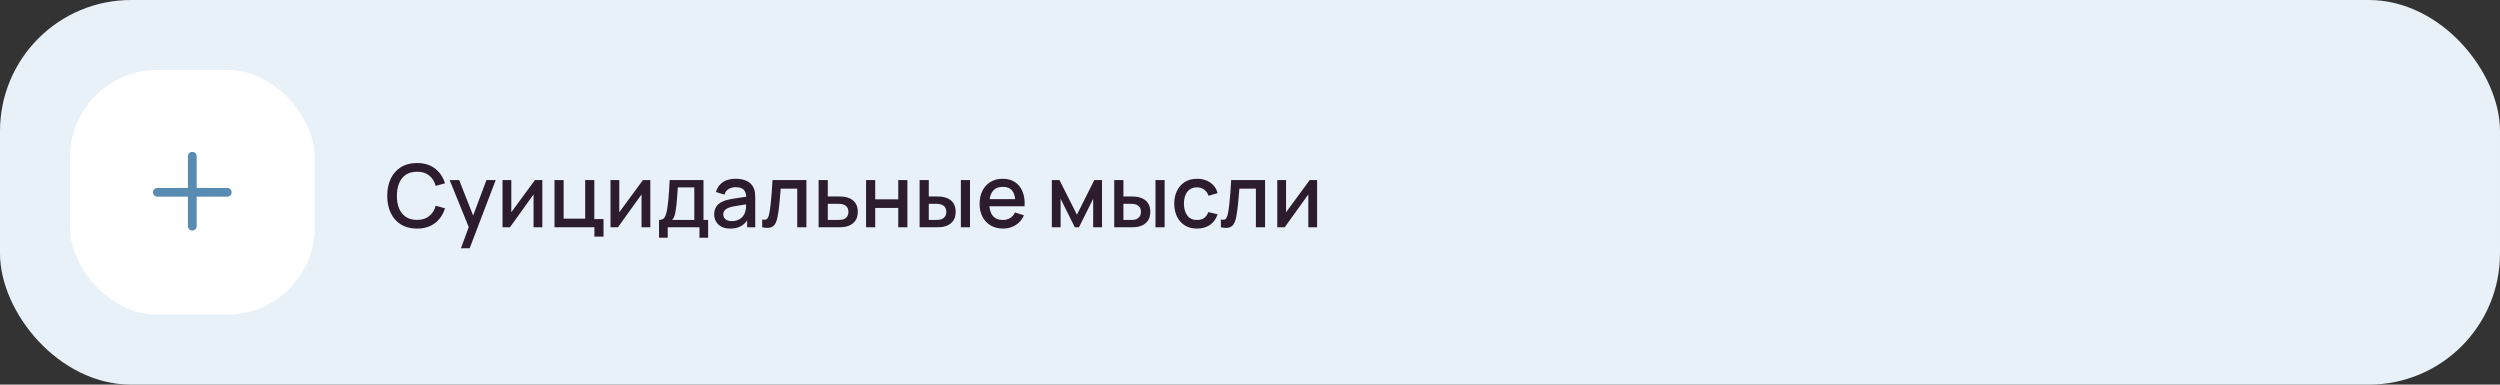 <?xml version="1.0" encoding="UTF-8"?> <svg xmlns="http://www.w3.org/2000/svg" width="572" height="88" viewBox="0 0 572 88" fill="none"><rect x="0" y="0" width="572" height="88" fill="#333333" stroke="none"/> <rect width="572" height="88" rx="30" fill="#E8F1F8"></rect> <rect x="16" y="16" width="56" height="56" rx="20" fill="white"></rect> <path fill-rule="evenodd" clip-rule="evenodd" d="M45 35.75C45 35.198 44.552 34.75 44 34.75C43.448 34.75 43 35.198 43 35.75V43H36C35.448 43 35 43.448 35 44C35 44.552 35.448 45 36 45H43V51.75C43 52.302 43.448 52.75 44 52.75C44.552 52.75 45 52.302 45 51.75V45H52C52.552 45 53 44.552 53 44C53 43.448 52.552 43 52 43H45V35.75Z" fill="#588CB3"></path> <path d="M95.41 52.3C93.97 52.3 92.743 51.987 91.73 51.36C90.717 50.727 89.94 49.847 89.4 48.72C88.867 47.593 88.6 46.287 88.6 44.8C88.6 43.313 88.867 42.007 89.4 40.88C89.94 39.753 90.717 38.877 91.73 38.25C92.743 37.617 93.97 37.3 95.41 37.3C97.07 37.3 98.443 37.72 99.53 38.56C100.623 39.4 101.383 40.53 101.81 41.95L99.69 42.52C99.41 41.513 98.91 40.723 98.19 40.15C97.477 39.577 96.55 39.29 95.41 39.29C94.39 39.29 93.54 39.52 92.86 39.98C92.18 40.44 91.667 41.083 91.32 41.91C90.98 42.737 90.81 43.7 90.81 44.8C90.803 45.9 90.97 46.863 91.31 47.69C91.657 48.517 92.17 49.16 92.85 49.62C93.537 50.08 94.39 50.31 95.41 50.31C96.55 50.31 97.477 50.023 98.19 49.45C98.91 48.87 99.41 48.08 99.69 47.08L101.81 47.65C101.383 49.07 100.623 50.2 99.53 51.04C98.443 51.88 97.07 52.3 95.41 52.3ZM105.469 56.8L107.559 51.11L107.589 52.79L102.879 41.2H105.059L108.579 50.15H107.939L111.299 41.2H113.419L107.459 56.8H105.469ZM124.086 41.2V52H122.076V44.49L116.676 52H114.976V41.2H116.986V48.56L122.396 41.2H124.086ZM136 54.13V52H126.87V41.2H128.96V50.03H133.89V41.2H135.98V50.12H138.09V54.13H136ZM148.793 41.2V52H146.783V44.49L141.383 52H139.683V41.2H141.693V48.56L147.103 41.2H148.793ZM150.788 54.4V50.32C151.381 50.32 151.804 50.123 152.058 49.73C152.318 49.33 152.524 48.653 152.678 47.7C152.771 47.12 152.848 46.503 152.908 45.85C152.974 45.197 153.031 44.49 153.078 43.73C153.124 42.963 153.171 42.12 153.218 41.2H160.958V50.32H162.018V54.4H160.038V52H152.778V54.4H150.788ZM153.778 50.32H158.858V42.88H155.078C155.051 43.32 155.021 43.773 154.988 44.24C154.961 44.707 154.928 45.17 154.888 45.63C154.854 46.09 154.814 46.53 154.768 46.95C154.721 47.37 154.668 47.75 154.608 48.09C154.528 48.617 154.431 49.057 154.318 49.41C154.211 49.763 154.031 50.067 153.778 50.32ZM167.059 52.3C166.259 52.3 165.589 52.153 165.049 51.86C164.509 51.56 164.099 51.167 163.819 50.68C163.546 50.187 163.409 49.647 163.409 49.06C163.409 48.513 163.506 48.033 163.699 47.62C163.893 47.207 164.179 46.857 164.559 46.57C164.939 46.277 165.406 46.04 165.959 45.86C166.439 45.72 166.983 45.597 167.589 45.49C168.196 45.383 168.833 45.283 169.499 45.19C170.173 45.097 170.839 45.003 171.499 44.91L170.739 45.33C170.753 44.483 170.573 43.857 170.199 43.45C169.833 43.037 169.199 42.83 168.299 42.83C167.733 42.83 167.213 42.963 166.739 43.23C166.266 43.49 165.936 43.923 165.749 44.53L163.799 43.93C164.066 43.003 164.573 42.267 165.319 41.72C166.073 41.173 167.073 40.9 168.319 40.9C169.286 40.9 170.126 41.067 170.839 41.4C171.559 41.727 172.086 42.247 172.419 42.96C172.593 43.313 172.699 43.687 172.739 44.08C172.779 44.473 172.799 44.897 172.799 45.35V52H170.949V49.53L171.309 49.85C170.863 50.677 170.293 51.293 169.599 51.7C168.913 52.1 168.066 52.3 167.059 52.3ZM167.429 50.59C168.023 50.59 168.533 50.487 168.959 50.28C169.386 50.067 169.729 49.797 169.989 49.47C170.249 49.143 170.419 48.803 170.499 48.45C170.613 48.13 170.676 47.77 170.689 47.37C170.709 46.97 170.719 46.65 170.719 46.41L171.399 46.66C170.739 46.76 170.139 46.85 169.599 46.93C169.059 47.01 168.569 47.09 168.129 47.17C167.696 47.243 167.309 47.333 166.969 47.44C166.683 47.54 166.426 47.66 166.199 47.8C165.979 47.94 165.803 48.11 165.669 48.31C165.543 48.51 165.479 48.753 165.479 49.04C165.479 49.32 165.549 49.58 165.689 49.82C165.829 50.053 166.043 50.24 166.329 50.38C166.616 50.52 166.983 50.59 167.429 50.59ZM174.396 52V50.23C174.796 50.303 175.099 50.293 175.306 50.2C175.519 50.1 175.676 49.92 175.776 49.66C175.883 49.4 175.973 49.063 176.046 48.65C176.159 48.043 176.256 47.353 176.336 46.58C176.423 45.8 176.499 44.957 176.566 44.05C176.633 43.143 176.693 42.193 176.746 41.2H184.506V52H182.406V43.17H178.626C178.586 43.697 178.539 44.257 178.486 44.85C178.439 45.437 178.386 46.02 178.326 46.6C178.266 47.18 178.203 47.723 178.136 48.23C178.069 48.737 177.999 49.17 177.926 49.53C177.793 50.25 177.596 50.823 177.336 51.25C177.083 51.67 176.723 51.94 176.256 52.06C175.789 52.187 175.169 52.167 174.396 52ZM187.3 52V41.2H189.4V44.95H191.53C191.837 44.95 192.163 44.957 192.51 44.97C192.863 44.983 193.167 45.017 193.42 45.07C194 45.19 194.5 45.39 194.92 45.67C195.347 45.95 195.677 46.323 195.91 46.79C196.143 47.25 196.26 47.817 196.26 48.49C196.26 49.43 196.013 50.18 195.52 50.74C195.033 51.293 194.373 51.667 193.54 51.86C193.273 51.92 192.957 51.96 192.59 51.98C192.23 51.993 191.9 52 191.6 52H187.3ZM189.4 50.32H191.72C191.887 50.32 192.077 50.313 192.29 50.3C192.503 50.287 192.7 50.257 192.88 50.21C193.2 50.117 193.487 49.927 193.74 49.64C193.993 49.353 194.12 48.97 194.12 48.49C194.12 47.997 193.993 47.603 193.74 47.31C193.493 47.017 193.18 46.827 192.8 46.74C192.62 46.693 192.437 46.663 192.25 46.65C192.063 46.637 191.887 46.63 191.72 46.63H189.4V50.32ZM198.16 52V41.2H200.25V45.61H205.52V41.2H207.61V52H205.52V47.58H200.25V52H198.16ZM210.406 52V41.2H212.506V44.95H213.926C214.232 44.95 214.562 44.957 214.916 44.97C215.269 44.983 215.569 45.017 215.816 45.07C216.396 45.19 216.899 45.39 217.326 45.67C217.752 45.95 218.079 46.323 218.306 46.79C218.539 47.25 218.656 47.817 218.656 48.49C218.656 49.43 218.412 50.18 217.926 50.74C217.439 51.293 216.779 51.667 215.946 51.86C215.679 51.92 215.362 51.96 214.996 51.98C214.636 51.993 214.302 52 213.996 52H210.406ZM212.506 50.32H214.116C214.289 50.32 214.482 50.313 214.696 50.3C214.909 50.287 215.106 50.257 215.286 50.21C215.599 50.117 215.882 49.927 216.136 49.64C216.389 49.353 216.516 48.97 216.516 48.49C216.516 47.997 216.389 47.603 216.136 47.31C215.889 47.017 215.576 46.827 215.196 46.74C215.022 46.693 214.839 46.663 214.646 46.65C214.459 46.637 214.282 46.63 214.116 46.63H212.506V50.32ZM219.846 52V41.2H221.936V52H219.846ZM229.522 52.3C228.449 52.3 227.505 52.067 226.692 51.6C225.885 51.127 225.255 50.47 224.802 49.63C224.355 48.783 224.132 47.803 224.132 46.69C224.132 45.51 224.352 44.487 224.792 43.62C225.239 42.753 225.859 42.083 226.652 41.61C227.445 41.137 228.369 40.9 229.422 40.9C230.522 40.9 231.459 41.157 232.232 41.67C233.005 42.177 233.582 42.9 233.962 43.84C234.349 44.78 234.502 45.897 234.422 47.19H232.332V46.43C232.319 45.177 232.079 44.25 231.612 43.65C231.152 43.05 230.449 42.75 229.502 42.75C228.455 42.75 227.669 43.08 227.142 43.74C226.615 44.4 226.352 45.353 226.352 46.6C226.352 47.787 226.615 48.707 227.142 49.36C227.669 50.007 228.429 50.33 229.422 50.33C230.075 50.33 230.639 50.183 231.112 49.89C231.592 49.59 231.965 49.163 232.232 48.61L234.282 49.26C233.862 50.227 233.225 50.977 232.372 51.51C231.519 52.037 230.569 52.3 229.522 52.3ZM225.672 47.19V45.56H233.382V47.19H225.672ZM240.66 52V41.2H242.41L246.4 49.12L250.38 41.2H252.14V52H250.12V45.48L246.87 52H245.92L242.67 45.48V52H240.66ZM254.937 52V41.2H257.037V44.95H258.457C258.764 44.95 259.094 44.957 259.447 44.97C259.8 44.983 260.1 45.017 260.347 45.07C260.927 45.19 261.43 45.39 261.857 45.67C262.284 45.95 262.61 46.323 262.837 46.79C263.07 47.25 263.187 47.817 263.187 48.49C263.187 49.43 262.944 50.18 262.457 50.74C261.97 51.293 261.31 51.667 260.477 51.86C260.21 51.92 259.894 51.96 259.527 51.98C259.167 51.993 258.834 52 258.527 52H254.937ZM257.037 50.32H258.647C258.82 50.32 259.014 50.313 259.227 50.3C259.44 50.287 259.637 50.257 259.817 50.21C260.13 50.117 260.414 49.927 260.667 49.64C260.92 49.353 261.047 48.97 261.047 48.49C261.047 47.997 260.92 47.603 260.667 47.31C260.42 47.017 260.107 46.827 259.727 46.74C259.554 46.693 259.37 46.663 259.177 46.65C258.99 46.637 258.814 46.63 258.647 46.63H257.037V50.32ZM264.377 52V41.2H266.467V52H264.377ZM273.883 52.3C272.777 52.3 271.837 52.053 271.063 51.56C270.29 51.067 269.697 50.39 269.283 49.53C268.877 48.67 268.67 47.693 268.663 46.6C268.67 45.487 268.883 44.503 269.303 43.65C269.723 42.79 270.323 42.117 271.103 41.63C271.883 41.143 272.82 40.9 273.913 40.9C275.093 40.9 276.1 41.193 276.933 41.78C277.773 42.367 278.327 43.17 278.593 44.19L276.513 44.79C276.307 44.183 275.967 43.713 275.493 43.38C275.027 43.04 274.49 42.87 273.883 42.87C273.197 42.87 272.633 43.033 272.193 43.36C271.753 43.68 271.427 44.12 271.213 44.68C271 45.24 270.89 45.88 270.883 46.6C270.89 47.713 271.143 48.613 271.643 49.3C272.15 49.987 272.897 50.33 273.883 50.33C274.557 50.33 275.1 50.177 275.513 49.87C275.933 49.557 276.253 49.11 276.473 48.53L278.593 49.03C278.24 50.083 277.657 50.893 276.843 51.46C276.03 52.02 275.043 52.3 273.883 52.3ZM279.338 52V50.23C279.738 50.303 280.041 50.293 280.248 50.2C280.461 50.1 280.618 49.92 280.718 49.66C280.824 49.4 280.914 49.063 280.988 48.65C281.101 48.043 281.198 47.353 281.278 46.58C281.364 45.8 281.441 44.957 281.507 44.05C281.574 43.143 281.634 42.193 281.688 41.2H289.447V52H287.348V43.17H283.568C283.528 43.697 283.481 44.257 283.428 44.85C283.381 45.437 283.328 46.02 283.268 46.6C283.208 47.18 283.144 47.723 283.078 48.23C283.011 48.737 282.941 49.17 282.868 49.53C282.734 50.25 282.538 50.823 282.278 51.25C282.024 51.67 281.664 51.94 281.198 52.06C280.731 52.187 280.111 52.167 279.338 52ZM301.352 41.2V52H299.342V44.49L293.942 52H292.242V41.2H294.252V48.56L299.662 41.2H301.352Z" fill="#2D1C2D"></path> </svg> 